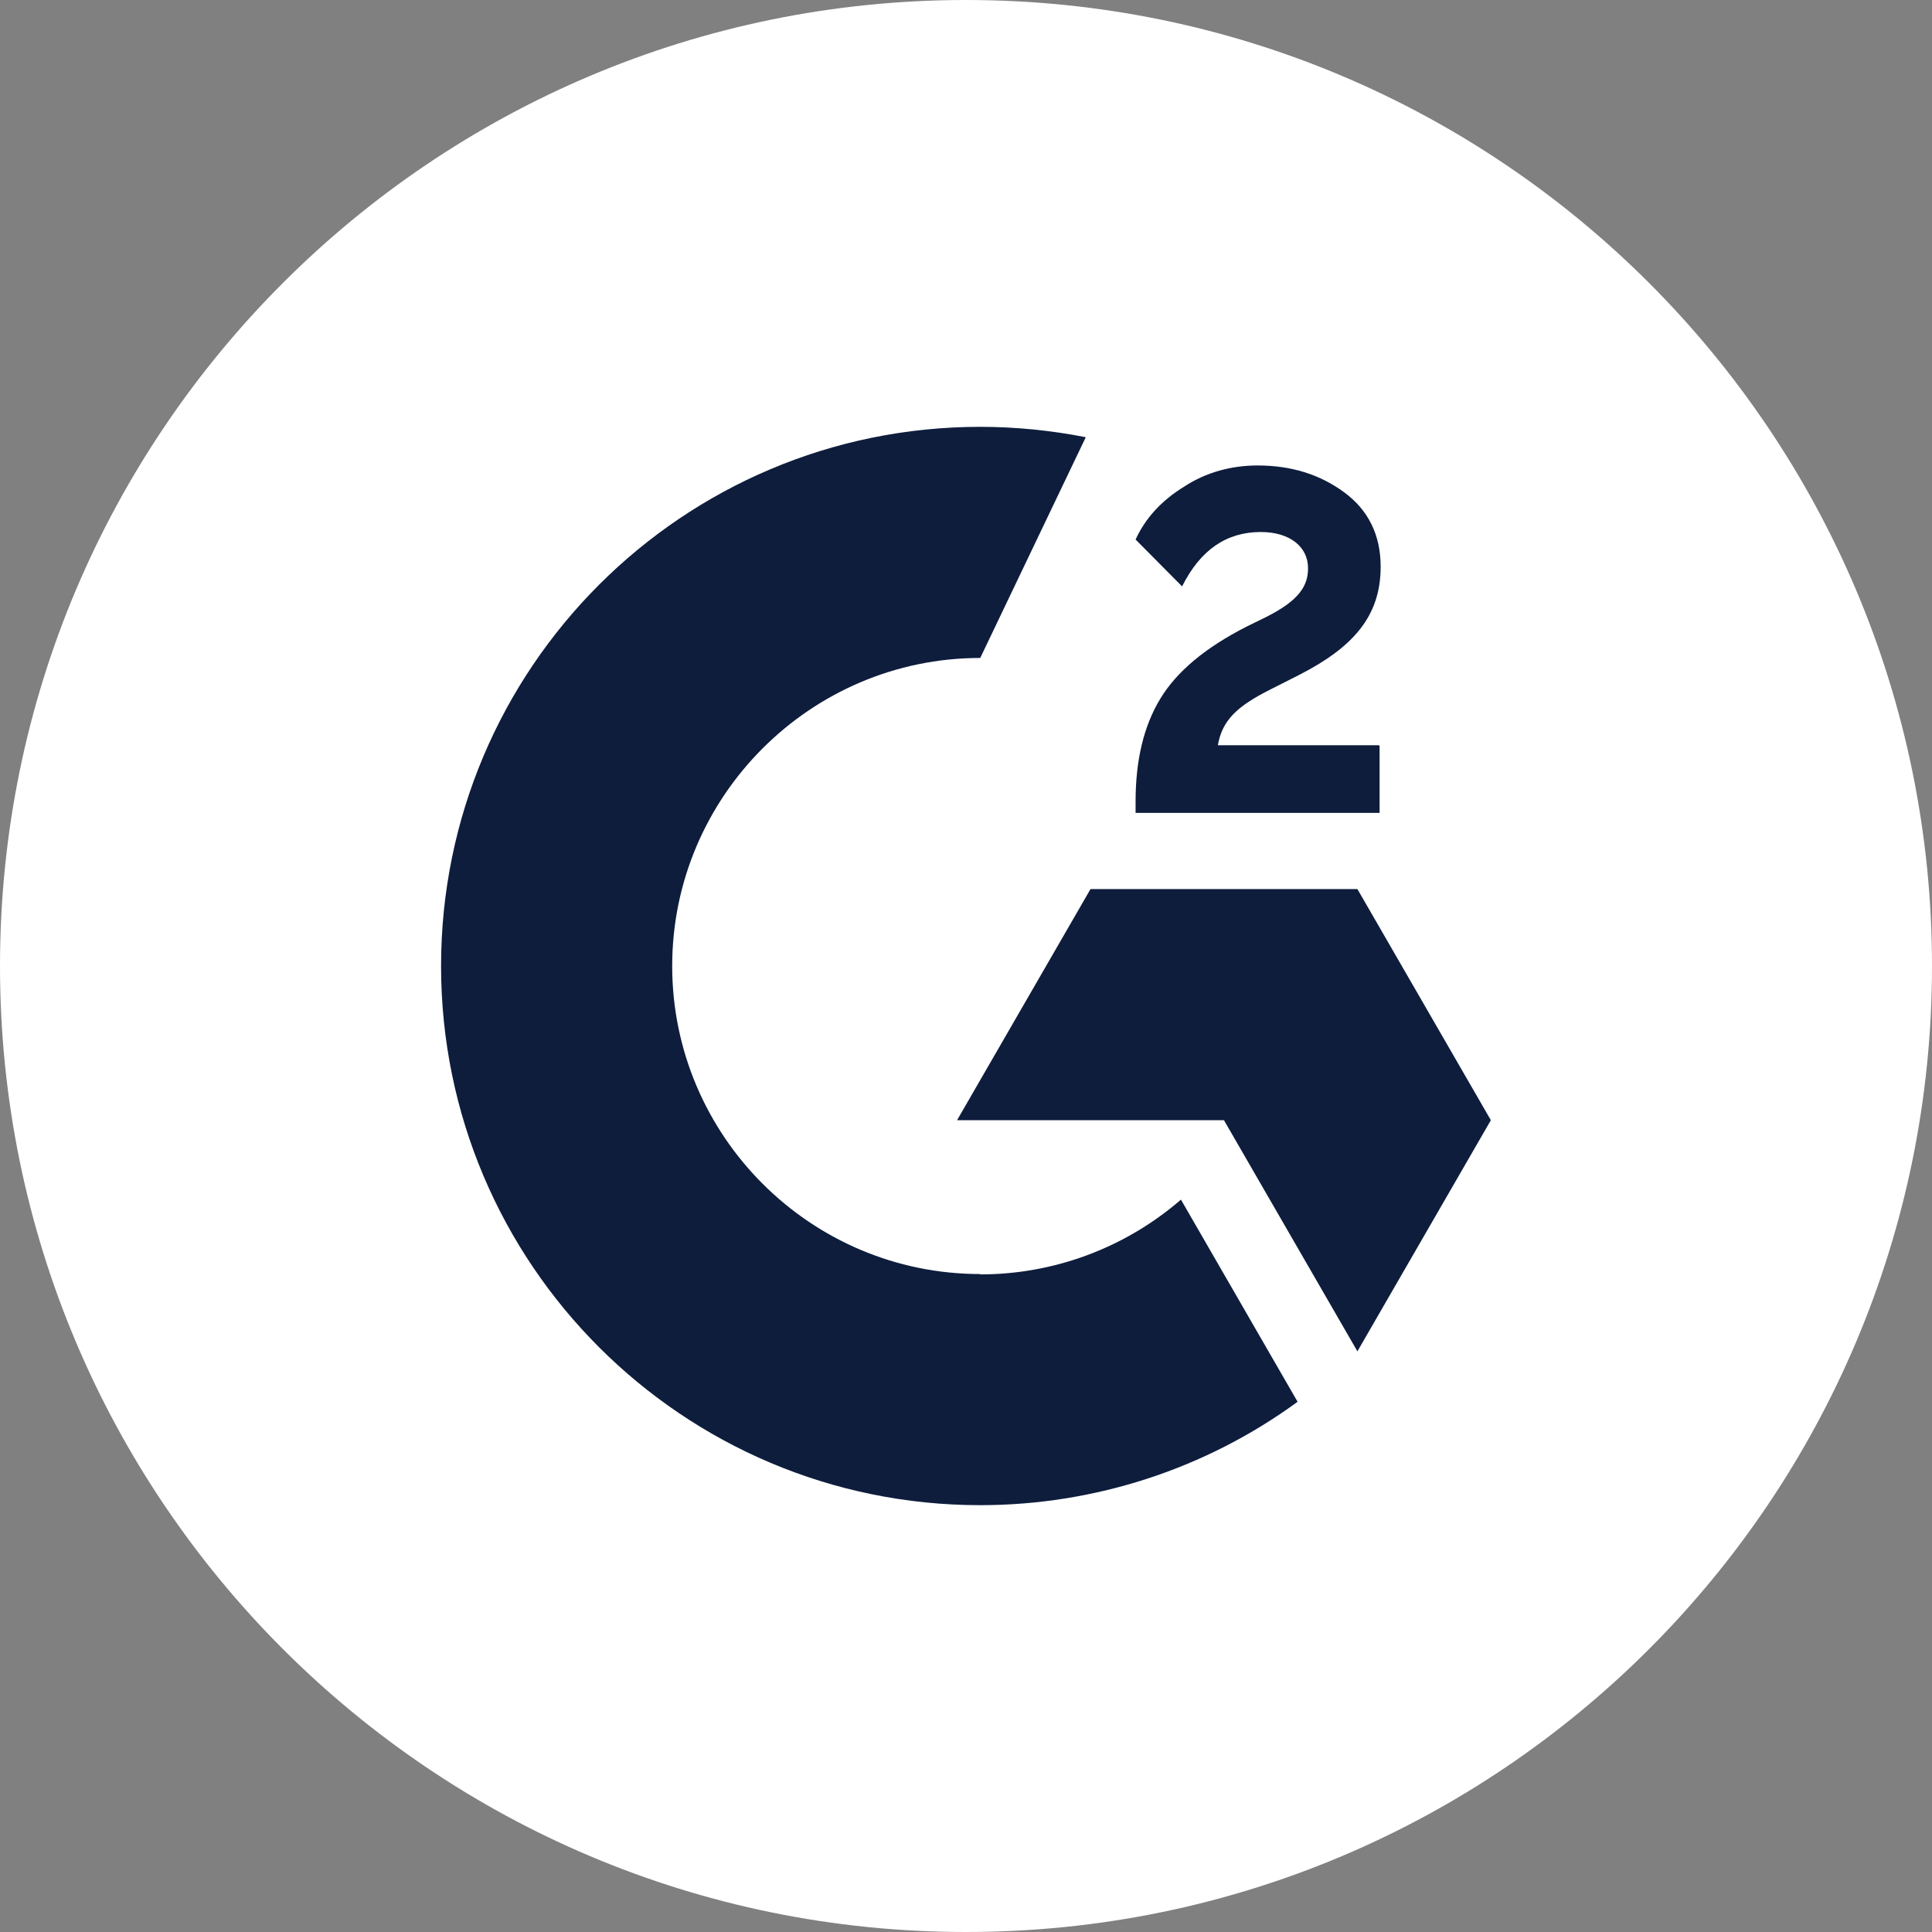 <svg width="54" height="54" viewBox="0 0 54 54" fill="none" xmlns="http://www.w3.org/2000/svg">
<rect x="0" y="0" width="54" height="54" fill="#808080" stroke="none"/>
<path d="M27 54C41.912 54 54 41.912 54 27C54 12.088 41.912 0 27 0C12.088 0 0 12.088 0 27C0 41.912 12.088 54 27 54Z" fill="white"/>
<path d="M38.54 20.83H34.04C34.16 20.12 34.6 19.73 35.49 19.28L36.32 18.86C37.8 18.1 38.59 17.24 38.59 15.84C38.59 14.96 38.25 14.26 37.57 13.76C36.89 13.26 36.09 13.01 35.15 13.01C34.42 13.01 33.71 13.2 33.1 13.6C32.48 13.98 32.02 14.47 31.74 15.08L33.04 16.39C33.55 15.37 34.28 14.87 35.24 14.87C36.06 14.87 36.56 15.29 36.56 15.88C36.56 16.37 36.32 16.78 35.38 17.25L34.85 17.51C33.69 18.1 32.89 18.77 32.43 19.53C31.97 20.29 31.74 21.24 31.74 22.4V22.72H38.56V20.85L38.54 20.83ZM37.94 24.85H30.48L26.75 31.31H34.21L37.94 37.77L41.67 31.31L37.94 24.85Z" fill="#0E1D3C"/>
<path d="M27.398 35.61C22.648 35.61 18.788 31.74 18.788 27C18.788 22.26 22.658 18.39 27.398 18.39L30.348 12.22C29.378 12.03 28.388 11.93 27.398 11.93C19.078 11.93 12.328 18.68 12.328 27C12.328 35.32 19.078 42.07 27.398 42.07C30.588 42.07 33.698 41.06 36.268 39.18L33.008 33.53C31.448 34.88 29.458 35.62 27.398 35.62V35.61Z" fill="#0E1D3C"/>
</svg>
